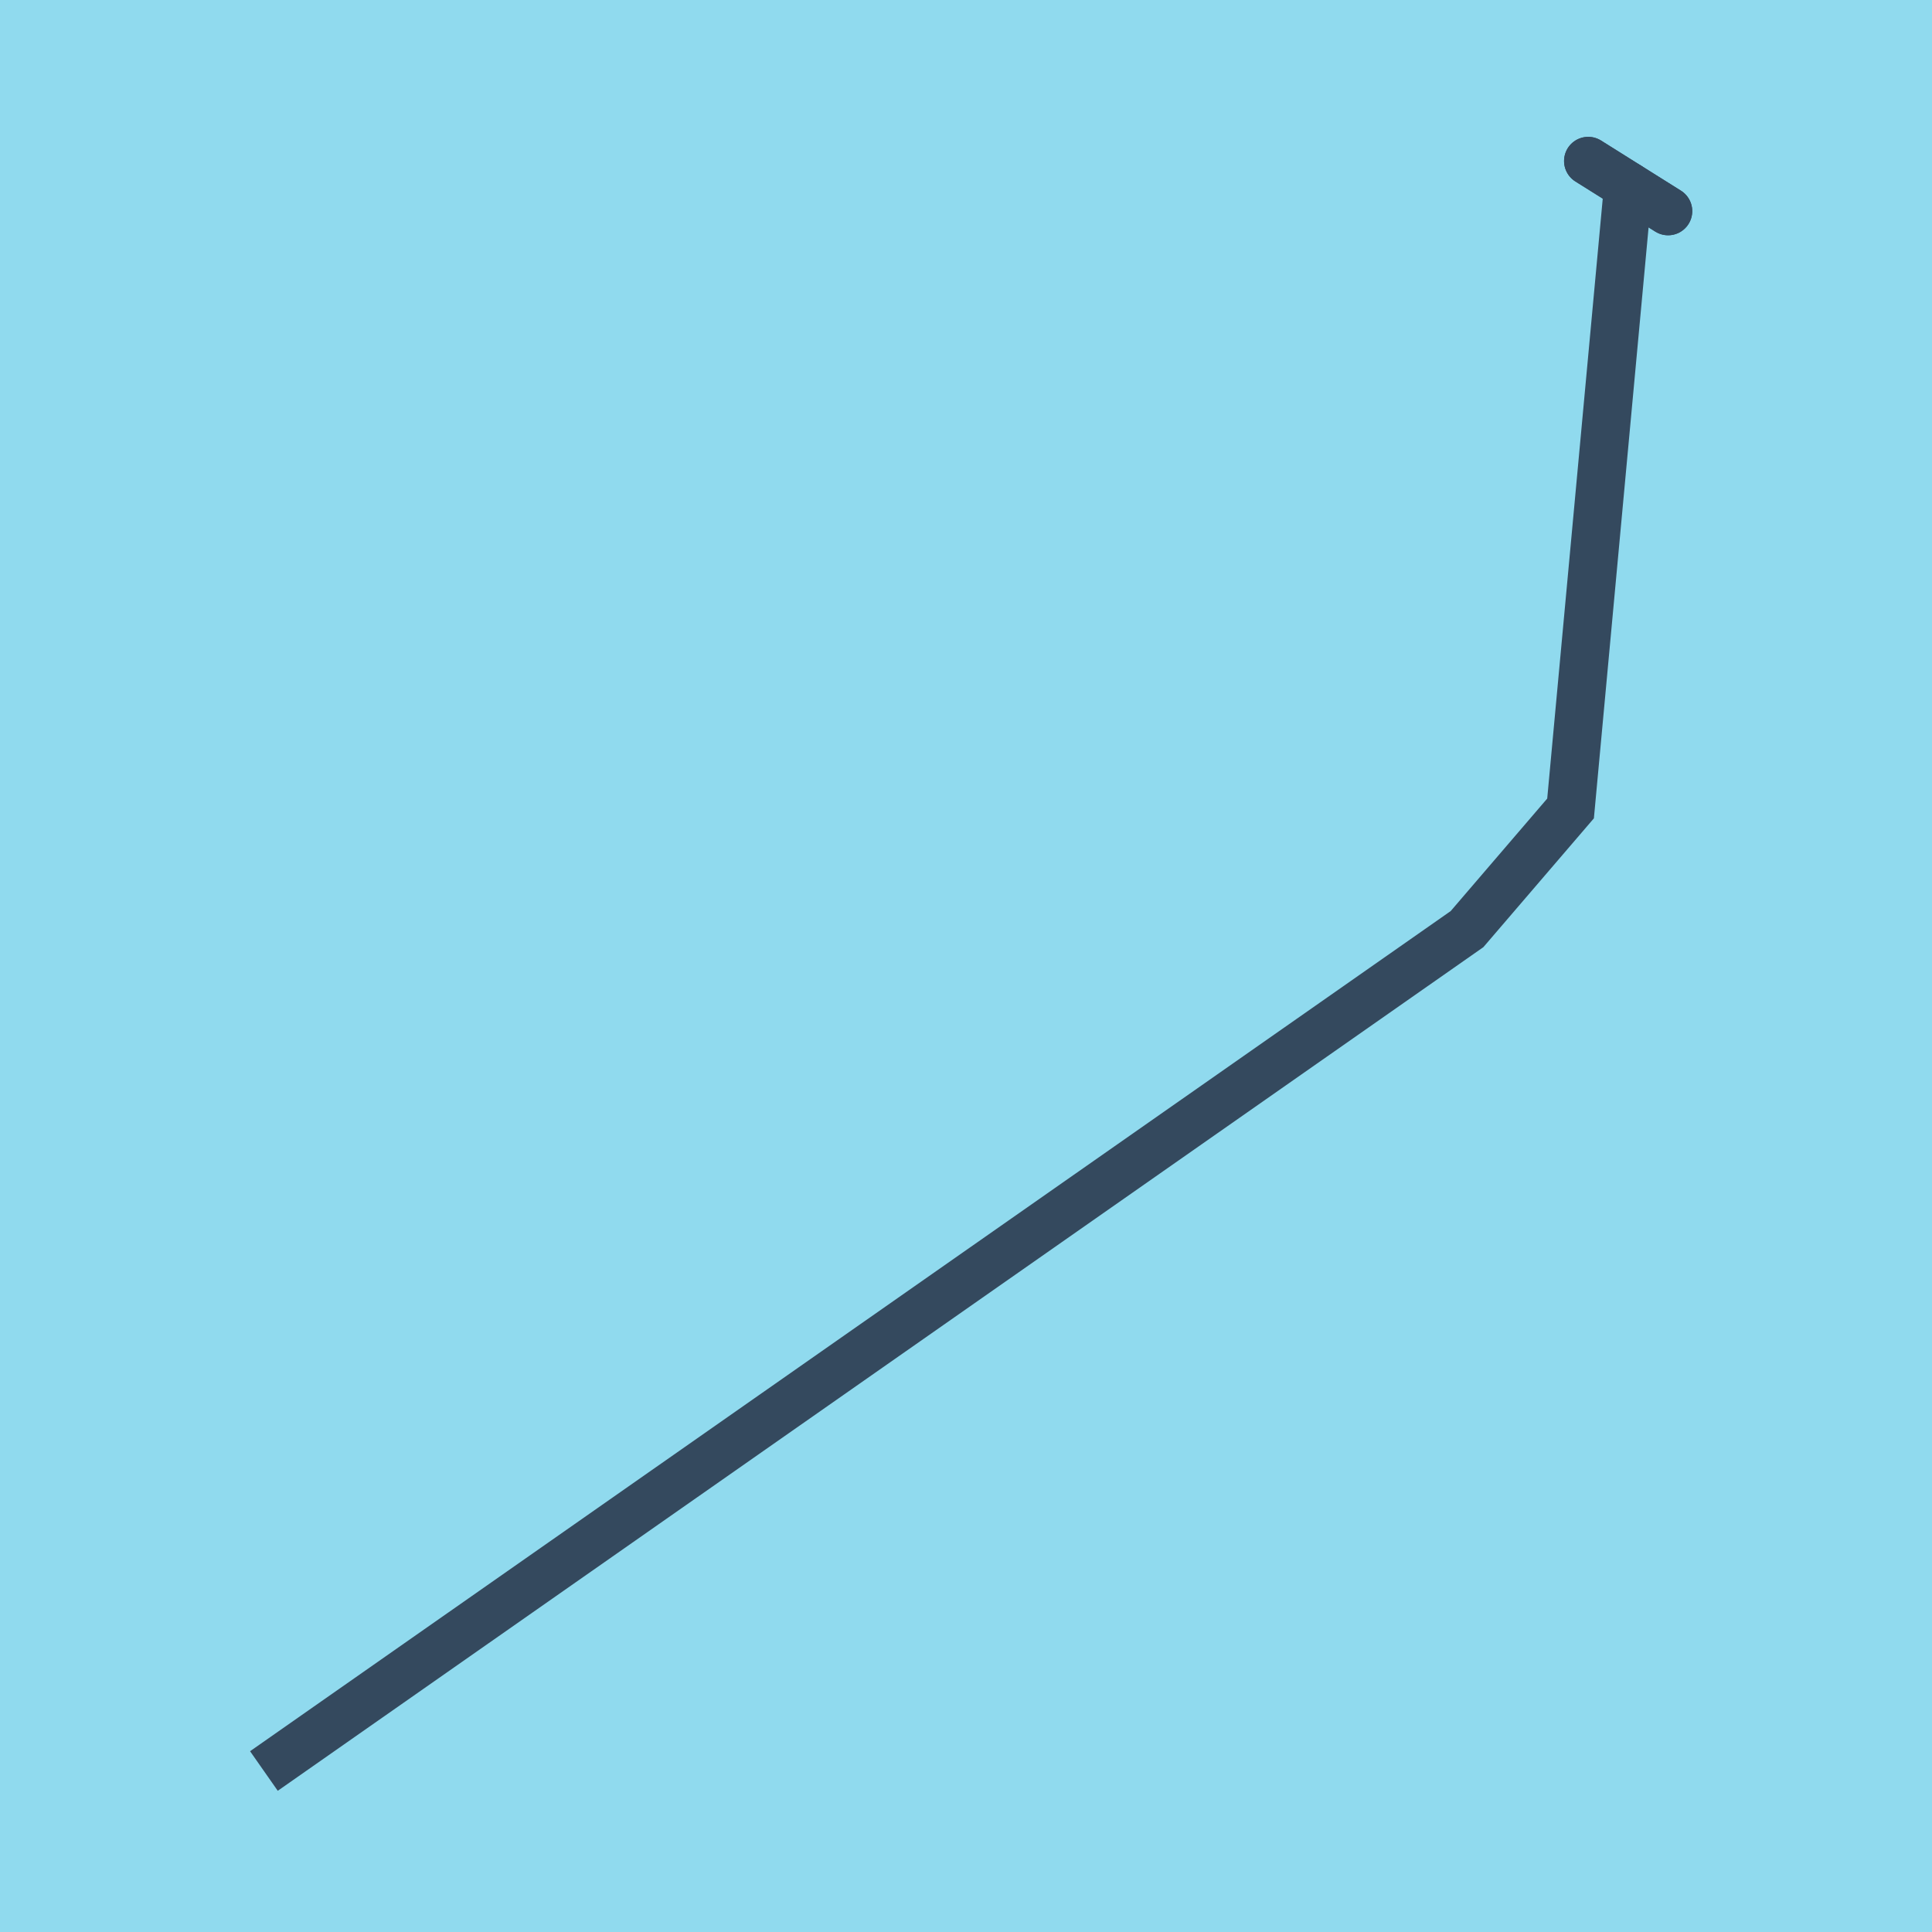 <?xml version="1.0" encoding="utf-8"?>
<!DOCTYPE svg PUBLIC "-//W3C//DTD SVG 1.1//EN" "http://www.w3.org/Graphics/SVG/1.1/DTD/svg11.dtd">
<svg xmlns="http://www.w3.org/2000/svg" xmlns:xlink="http://www.w3.org/1999/xlink" viewBox="-10 -10 120 120" preserveAspectRatio="xMidYMid meet">
	<path style="fill:#90daee" d="M-10-10h120v120H-10z"/>
			<polyline stroke-linecap="round" points="88.647,0 93.608,3.113 " style="fill:none;stroke:#34495e;stroke-width: 3px"/>
			<polyline stroke-linecap="round" points="88.647,0 93.608,3.113 " style="fill:none;stroke:#34495e;stroke-width: 3px"/>
			<polyline stroke-linecap="round" points="91.128,1.556 87.55,40.214 81.12,47.709 6.392,100 81.12,47.709 87.55,40.214 91.128,1.556 " style="fill:none;stroke:#34495e;stroke-width: 3px"/>
	</svg>
